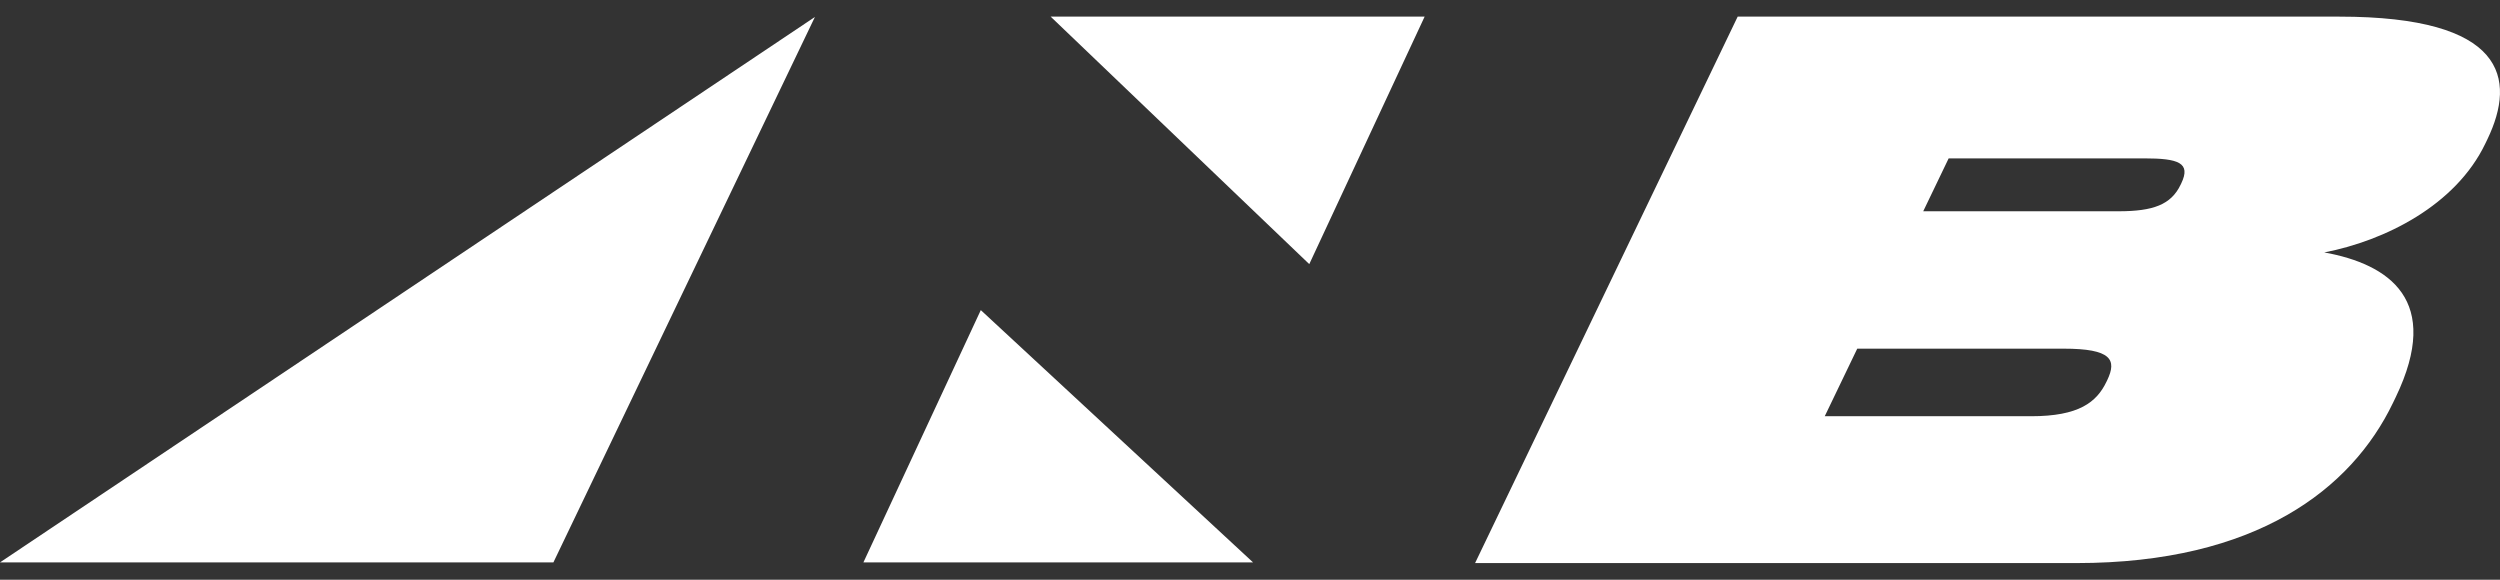 <svg width="69" height="16" viewBox="0 0 69 16" fill="none" xmlns="http://www.w3.org/2000/svg">
<rect x="0" y="0" width="69" height="16" fill="#333333" stroke="none"/>
<path d="M28.998 0.459L36.136 7.29L39.32 0.459H28.998Z" fill="white"/>
<path fill-rule="evenodd" clip-rule="evenodd" d="M47.96 0.459L40.712 15.541H57.312C62.279 15.541 64.904 13.494 66.045 11.122L66.123 10.96C67.409 8.285 65.941 7.292 64.15 6.967C65.827 6.642 67.775 5.669 68.593 3.967L68.652 3.845C69.461 2.161 69.144 0.459 64.563 0.459H47.96ZM53.783 4.371H59.176C60.128 4.371 60.475 4.493 60.203 5.061L60.183 5.102C59.92 5.649 59.427 5.831 58.474 5.831H53.081L53.783 4.371ZM51.26 9.623H56.956C58.274 9.623 58.431 9.927 58.159 10.494L58.139 10.535C57.867 11.103 57.377 11.488 56.06 11.488H50.363L51.26 9.623Z" fill="white"/>
<path d="M27.07 8.559L34.584 15.522H23.83L27.07 8.559Z" fill="white"/>
<path d="M15.274 15.522L0 15.522L22.492 0.468L15.274 15.522Z" fill="white"/>
</svg>
